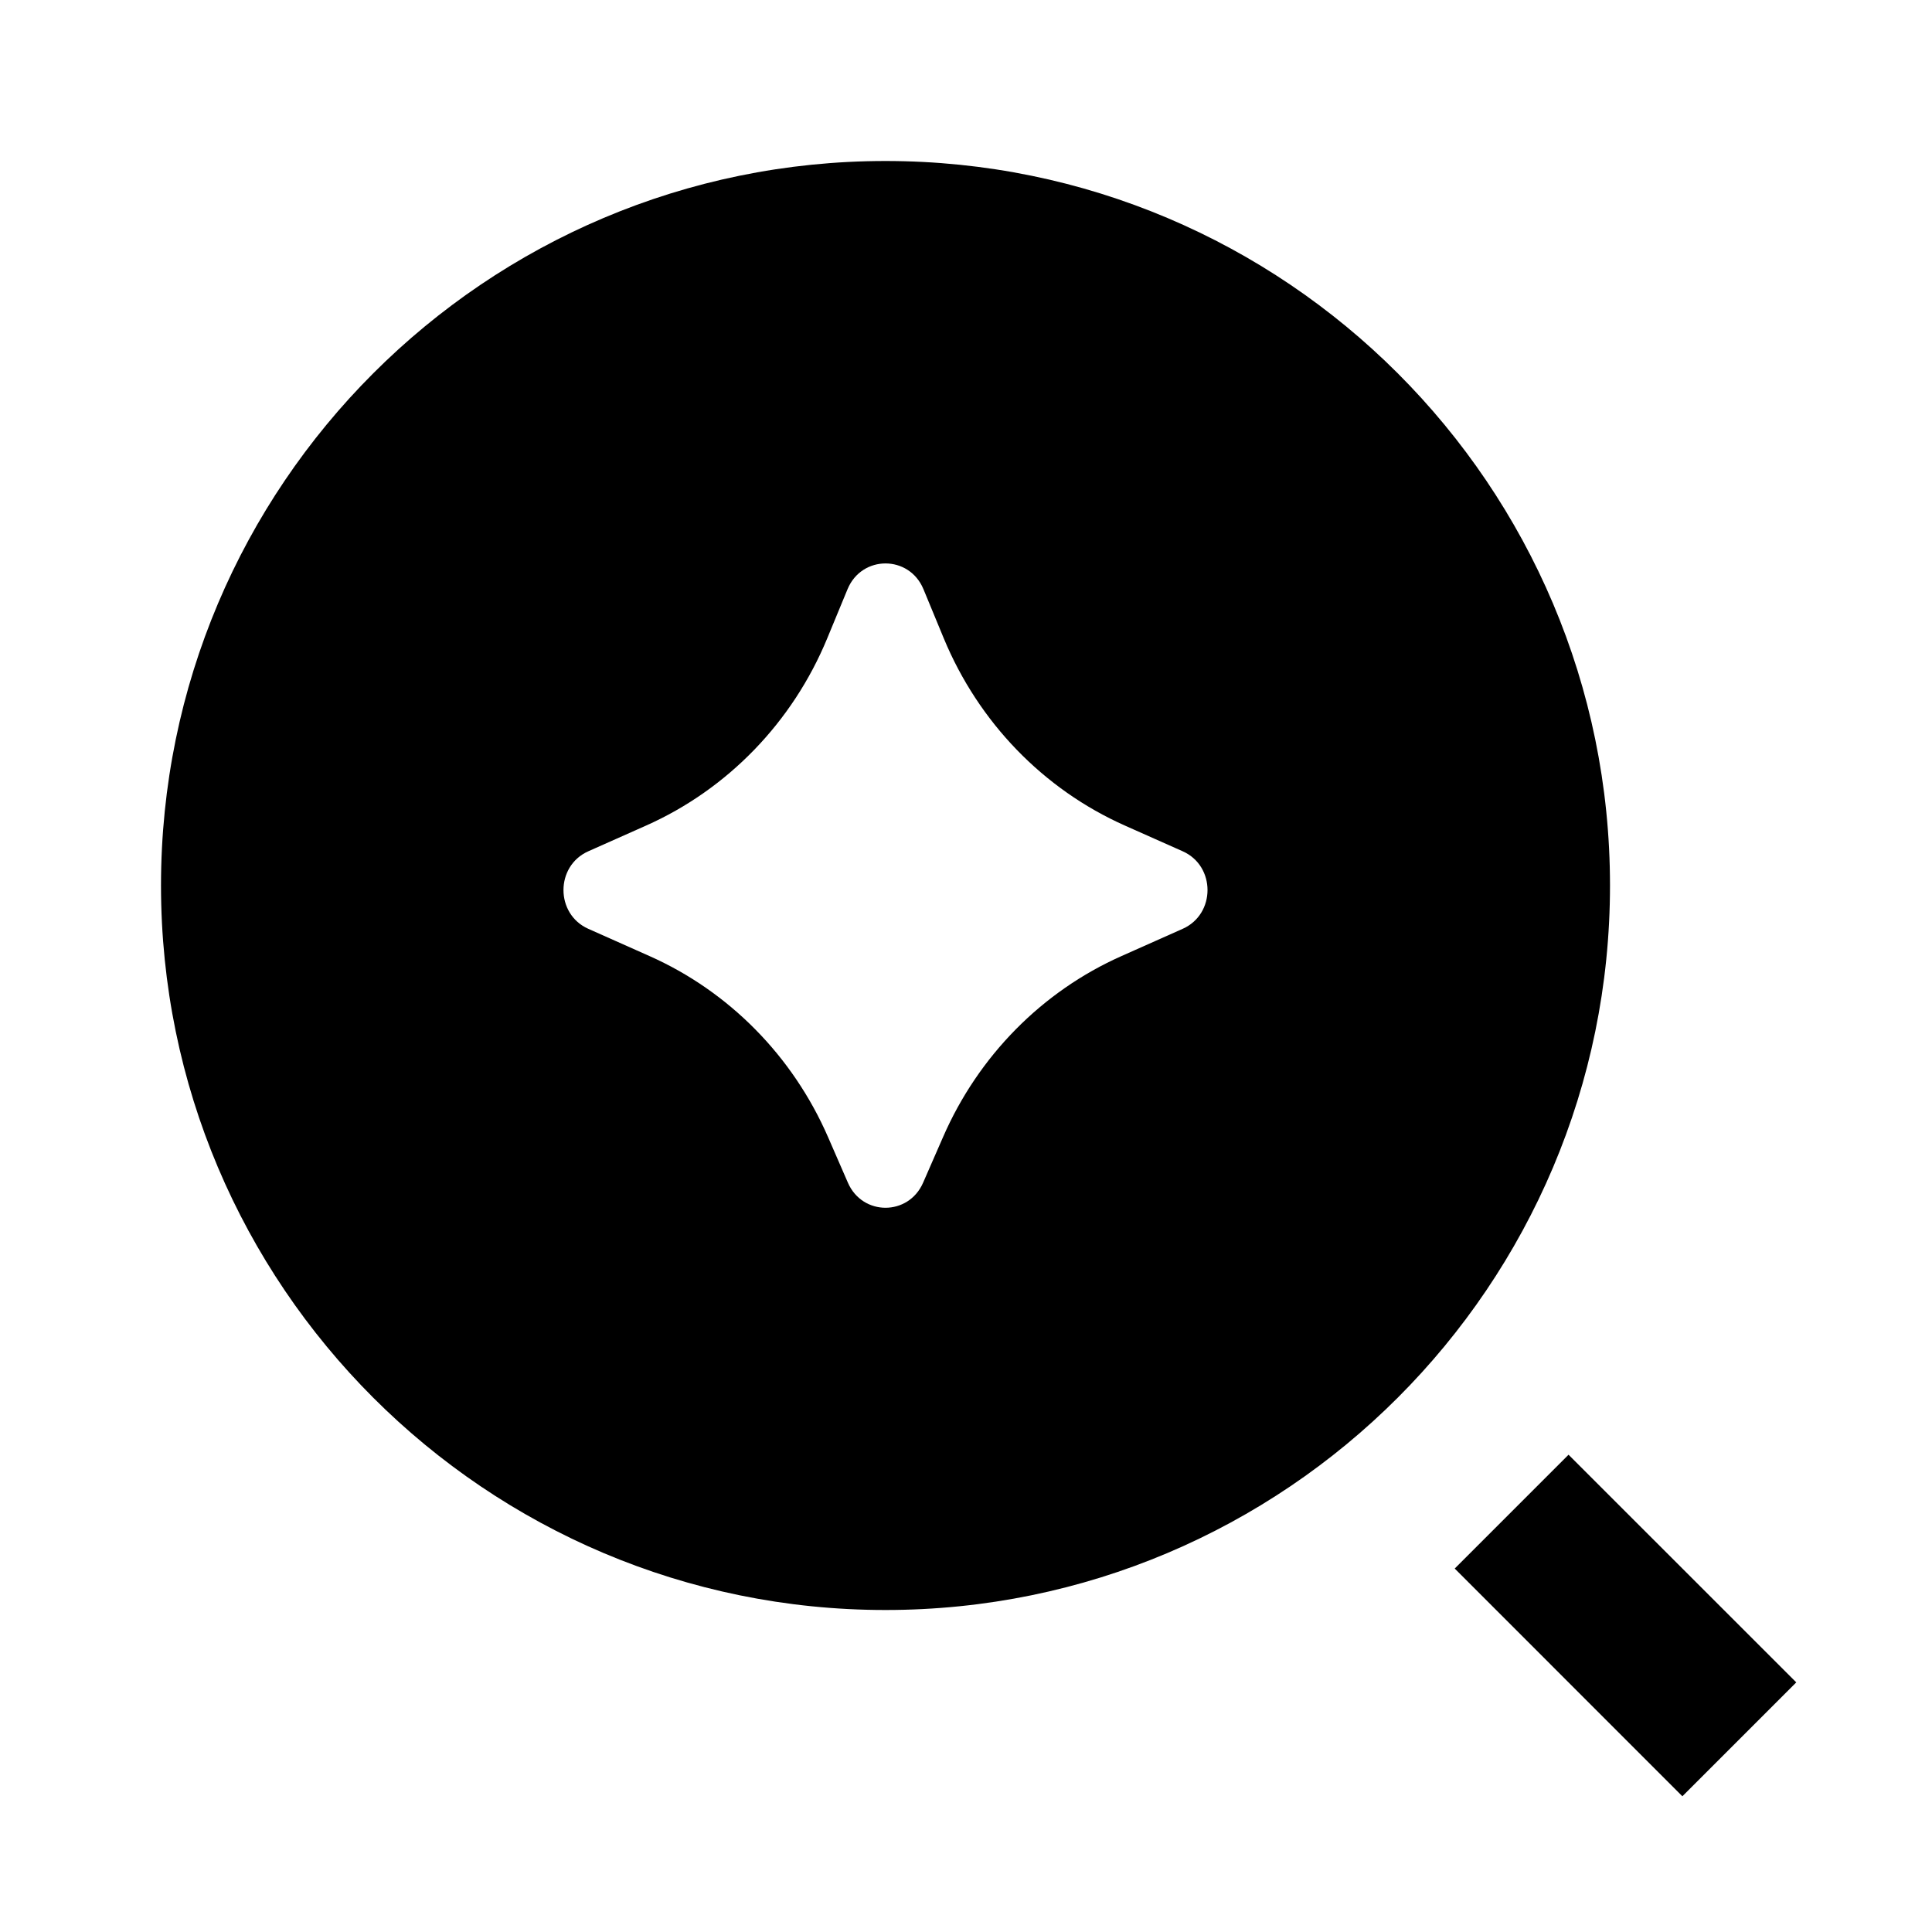 <svg viewBox="0 0 24 24" fill="currentColor" xmlns="http://www.w3.org/2000/svg"><path d="M22.314 20.899L20.899 22.314L18.071 19.485L19.485 18.071L22.314 20.899ZM11 2C15.968 2 20 6.032 20 11C20 15.968 15.968 20 11 20C6.032 20 2 15.968 2 11C2 6.032 6.032 2 11 2ZM11.471 7.318C11.294 6.893 10.706 6.893 10.529 7.318L10.276 7.93C9.845 8.973 9.038 9.805 8.025 10.256L7.308 10.575C6.897 10.758 6.897 11.355 7.308 11.538L8.067 11.876C9.055 12.315 9.848 13.118 10.287 14.127L10.533 14.692C10.714 15.107 11.286 15.107 11.467 14.692L11.714 14.127C12.153 13.118 12.945 12.315 13.933 11.876L14.692 11.538C15.103 11.355 15.103 10.758 14.692 10.575L13.975 10.256C12.961 9.805 12.156 8.972 11.724 7.93L11.471 7.318Z"/></svg>
